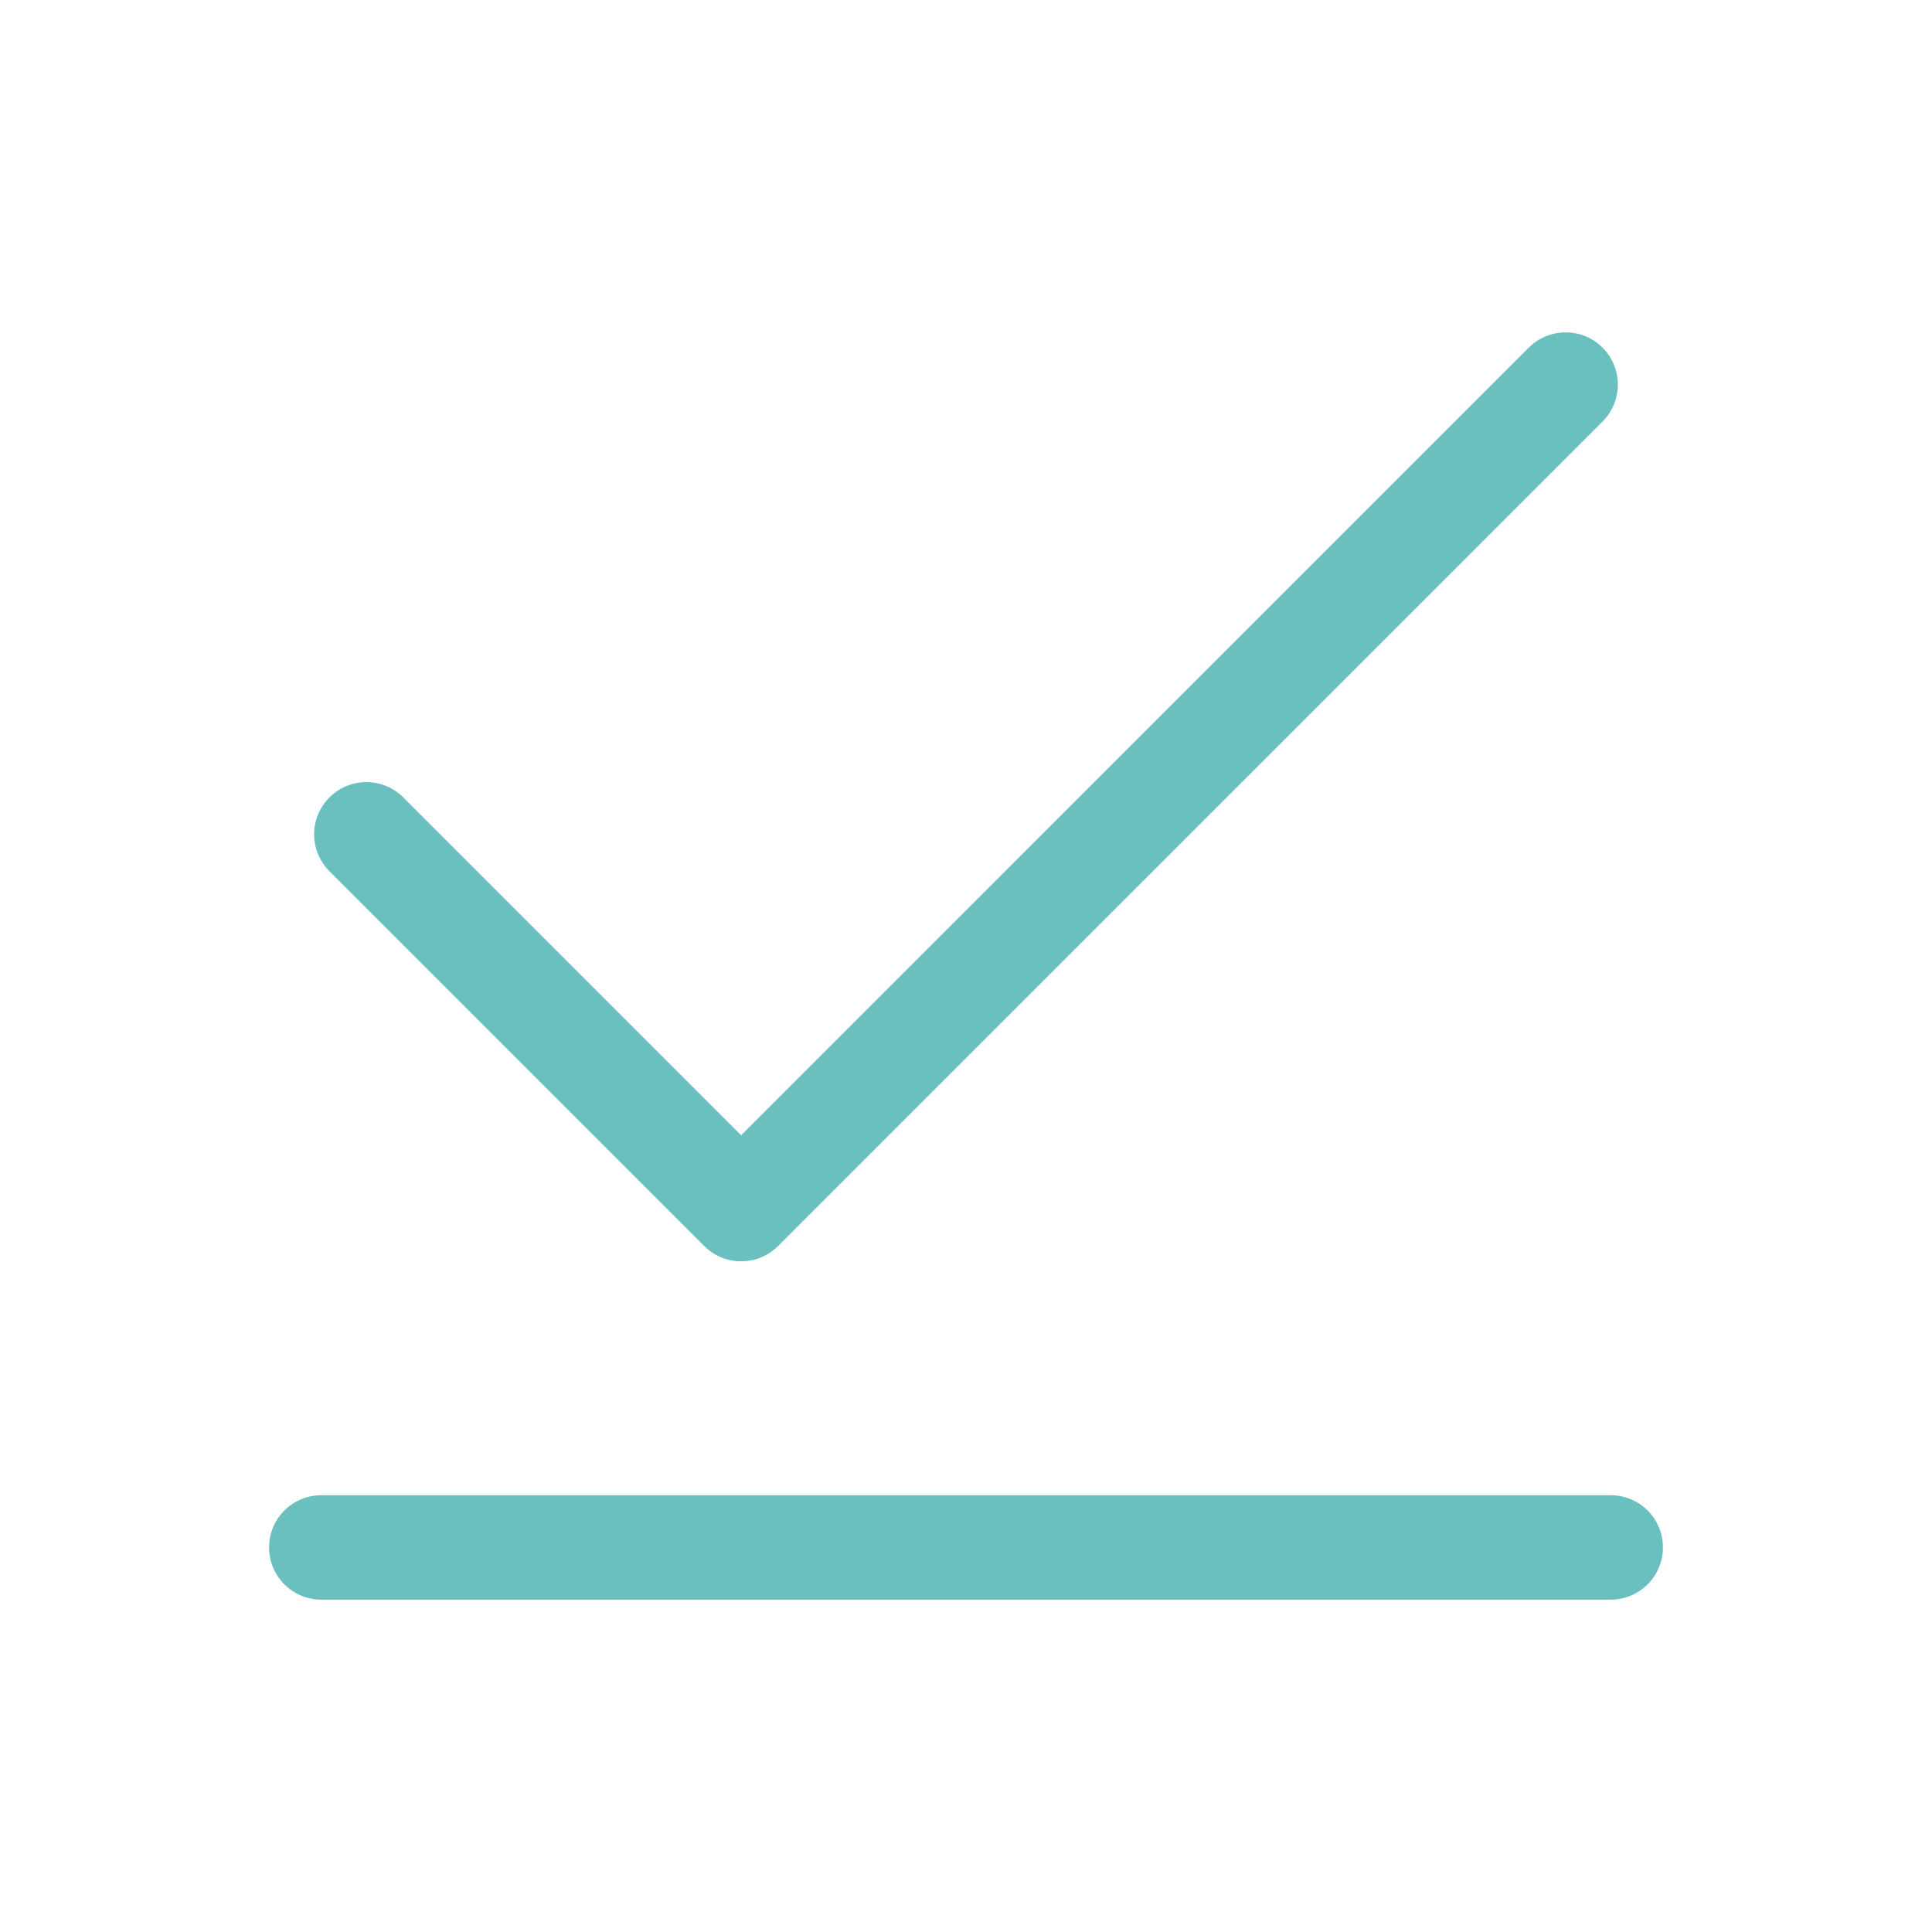 <?xml version="1.0" encoding="UTF-8"?> <svg xmlns="http://www.w3.org/2000/svg" xmlns:xlink="http://www.w3.org/1999/xlink" width="37" height="37" viewBox="0 0 37 37"><defs><clipPath id="clip-Icon-outils"><rect width="37" height="37"></rect></clipPath></defs><g id="Icon-outils" clip-path="url(#clip-Icon-outils)"><g id="Groupe_8717" data-name="Groupe 8717" transform="translate(1.153 -5.115)"><path id="Tracé_10323" data-name="Tracé 10323" d="M29.694,21H5" transform="translate(0 13.75)" fill="none" stroke="#6ac0be" stroke-linecap="round" stroke-linejoin="round" stroke-width="2"></path></g><path id="Tracé_10324" data-name="Tracé 10324" d="M26.968,6,11.178,21.791,4,14.613" transform="translate(3.016 1.365)" fill="none" stroke="#6ac0be" stroke-linecap="round" stroke-linejoin="round" stroke-width="2"></path></g></svg> 